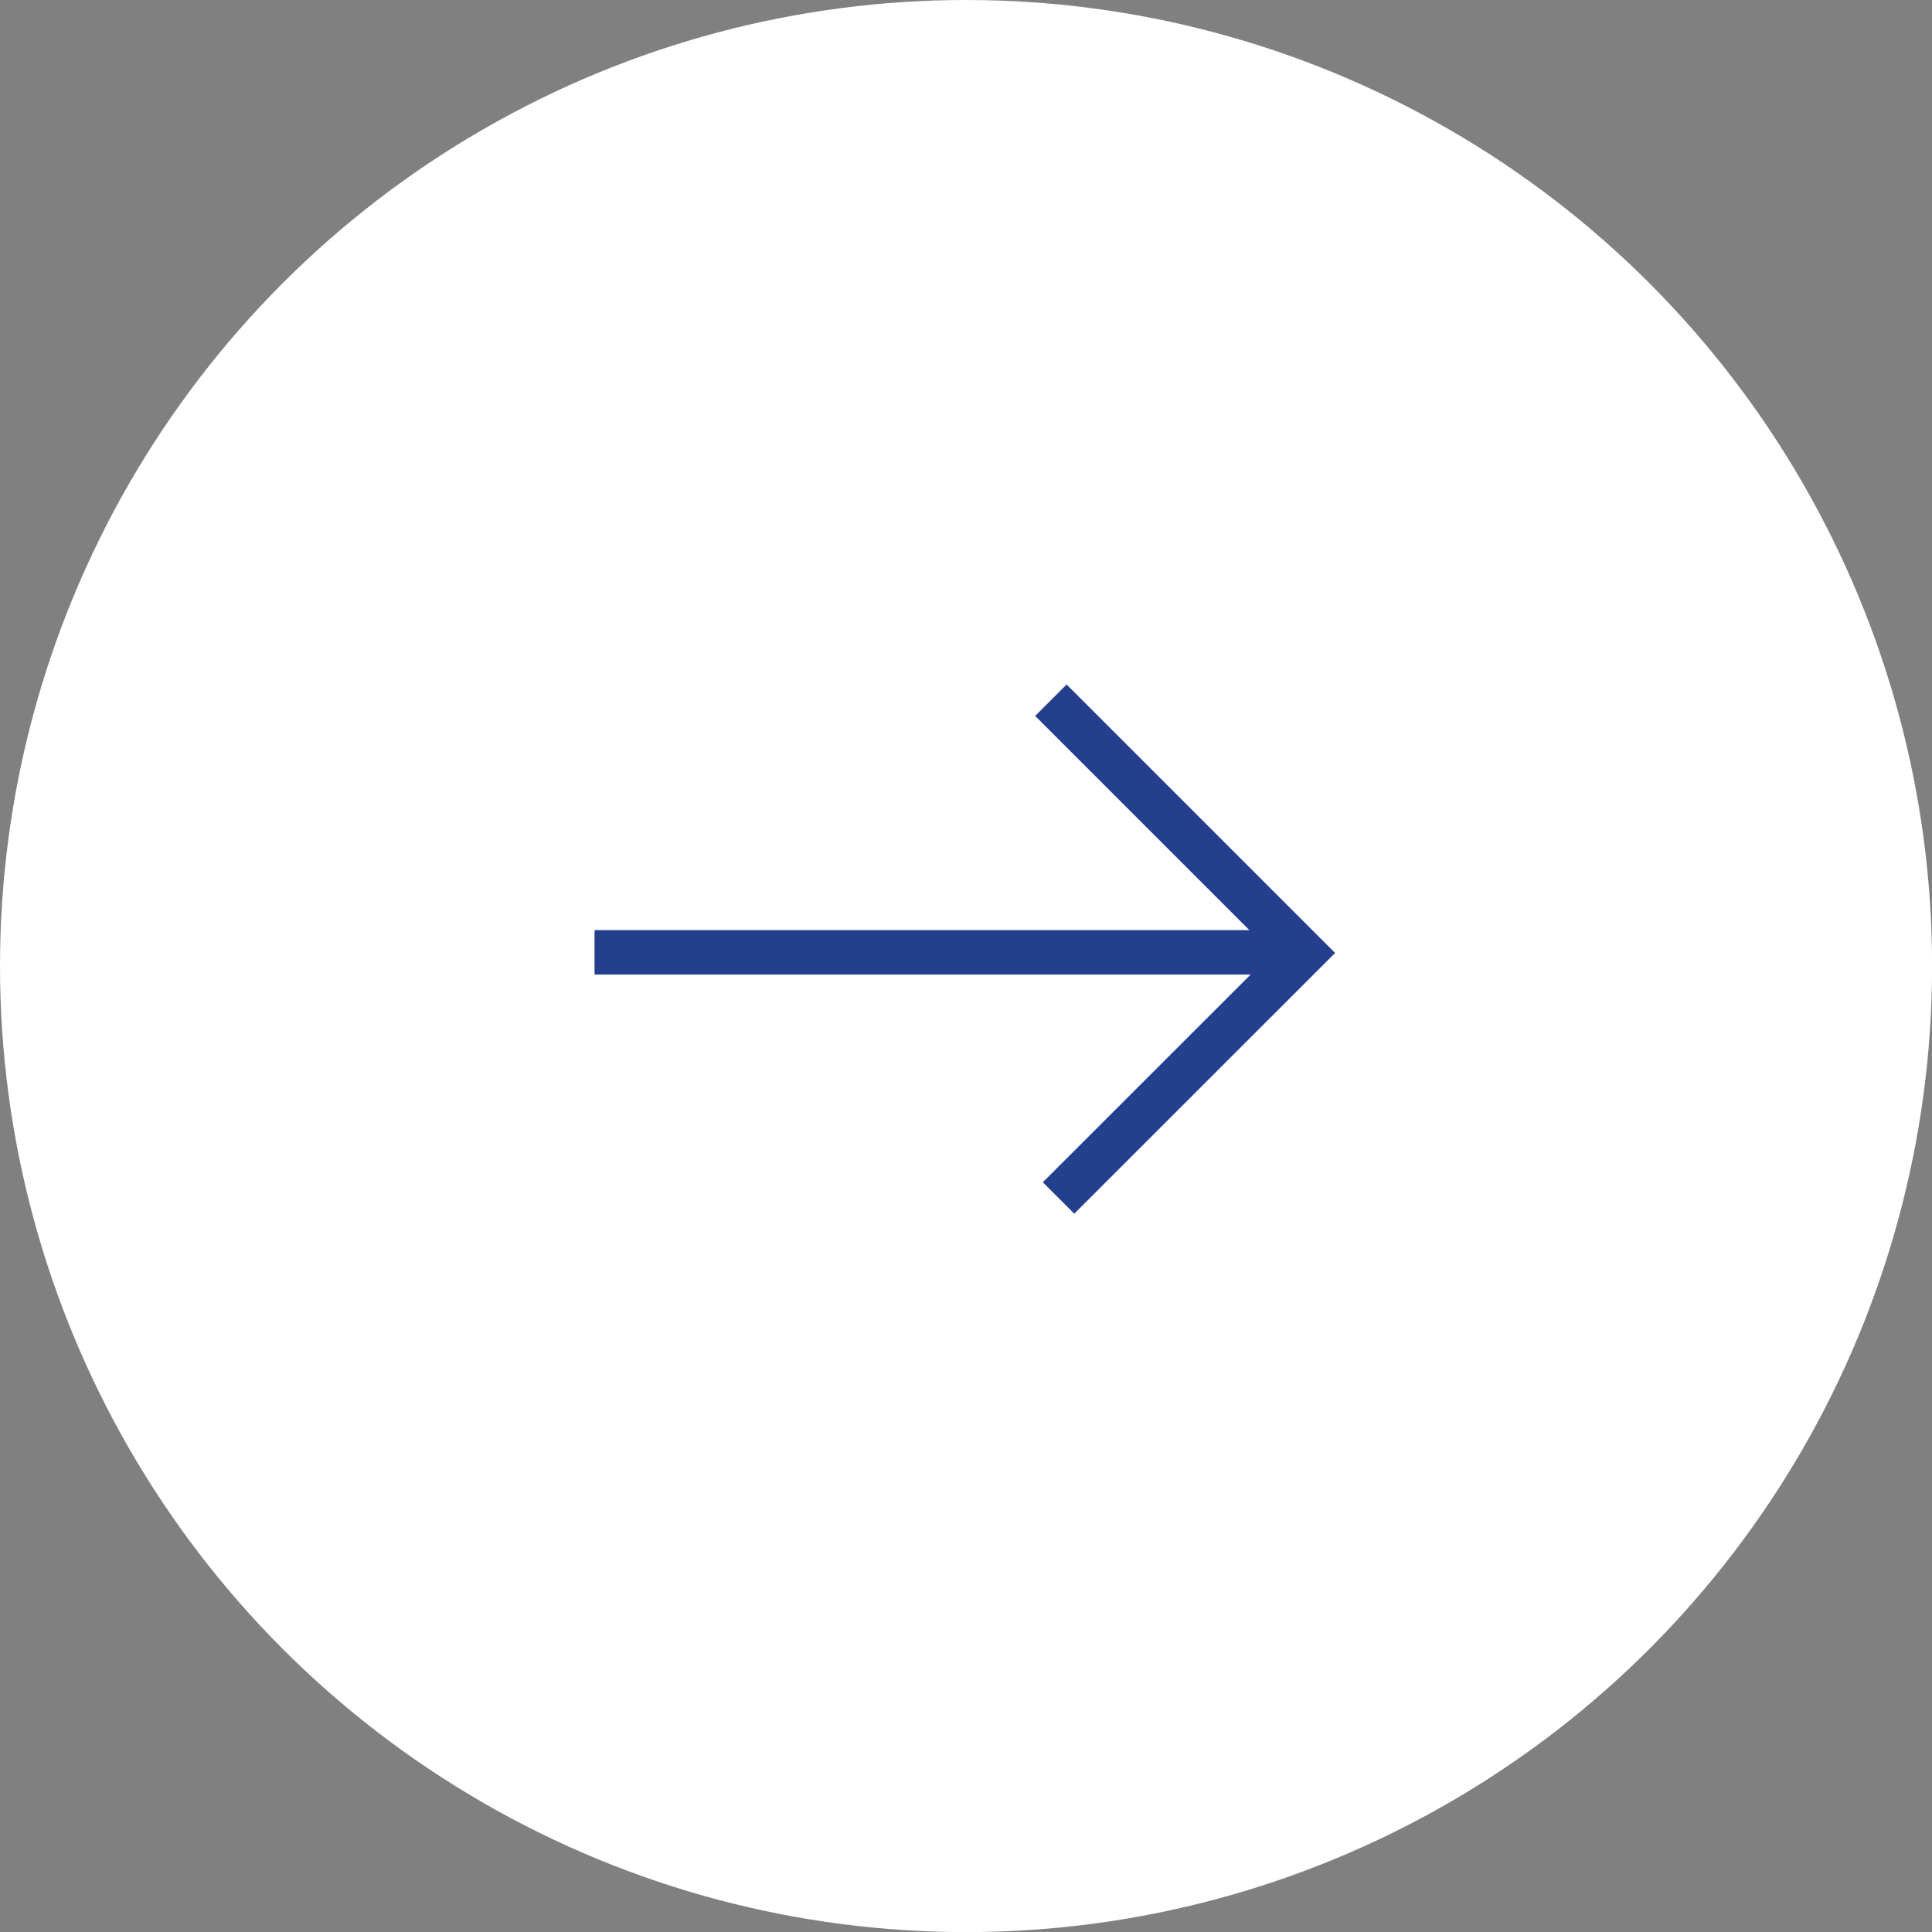 <?xml version="1.0" encoding="utf-8"?>
<!-- Generator: Adobe Illustrator 26.5.0, SVG Export Plug-In . SVG Version: 6.00 Build 0)  -->
<svg version="1.1" id="Layer_1" xmlns="http://www.w3.org/2000/svg" xmlns:xlink="http://www.w3.org/1999/xlink" x="0px" y="0px"
	 width="21.723px" height="21.723px" viewBox="0 0 21.723 21.723" style="enable-background:new 0 0 21.723 21.723;"
	 xml:space="preserve">
<rect x="0" y="0" width="21.723" height="21.723" fill="#808080" stroke="none"/>
<style type="text/css">
	.st0{fill:#FFFFFF;}
	.st1{fill:none;stroke:#253F8F;stroke-width:0.5;stroke-miterlimit:10;}
</style>
<circle class="st0" cx="10.862" cy="10.862" r="10.862"/>
<line class="st1" x1="6.685" y1="10.708" x2="14.658" y2="10.708"/>
<polyline class="st1" points="11.816,7.873 14.658,10.715 11.902,13.47 "/>
<g>
</g>
<g>
</g>
<g>
</g>
<g>
</g>
<g>
</g>
<g>
</g>
</svg>
